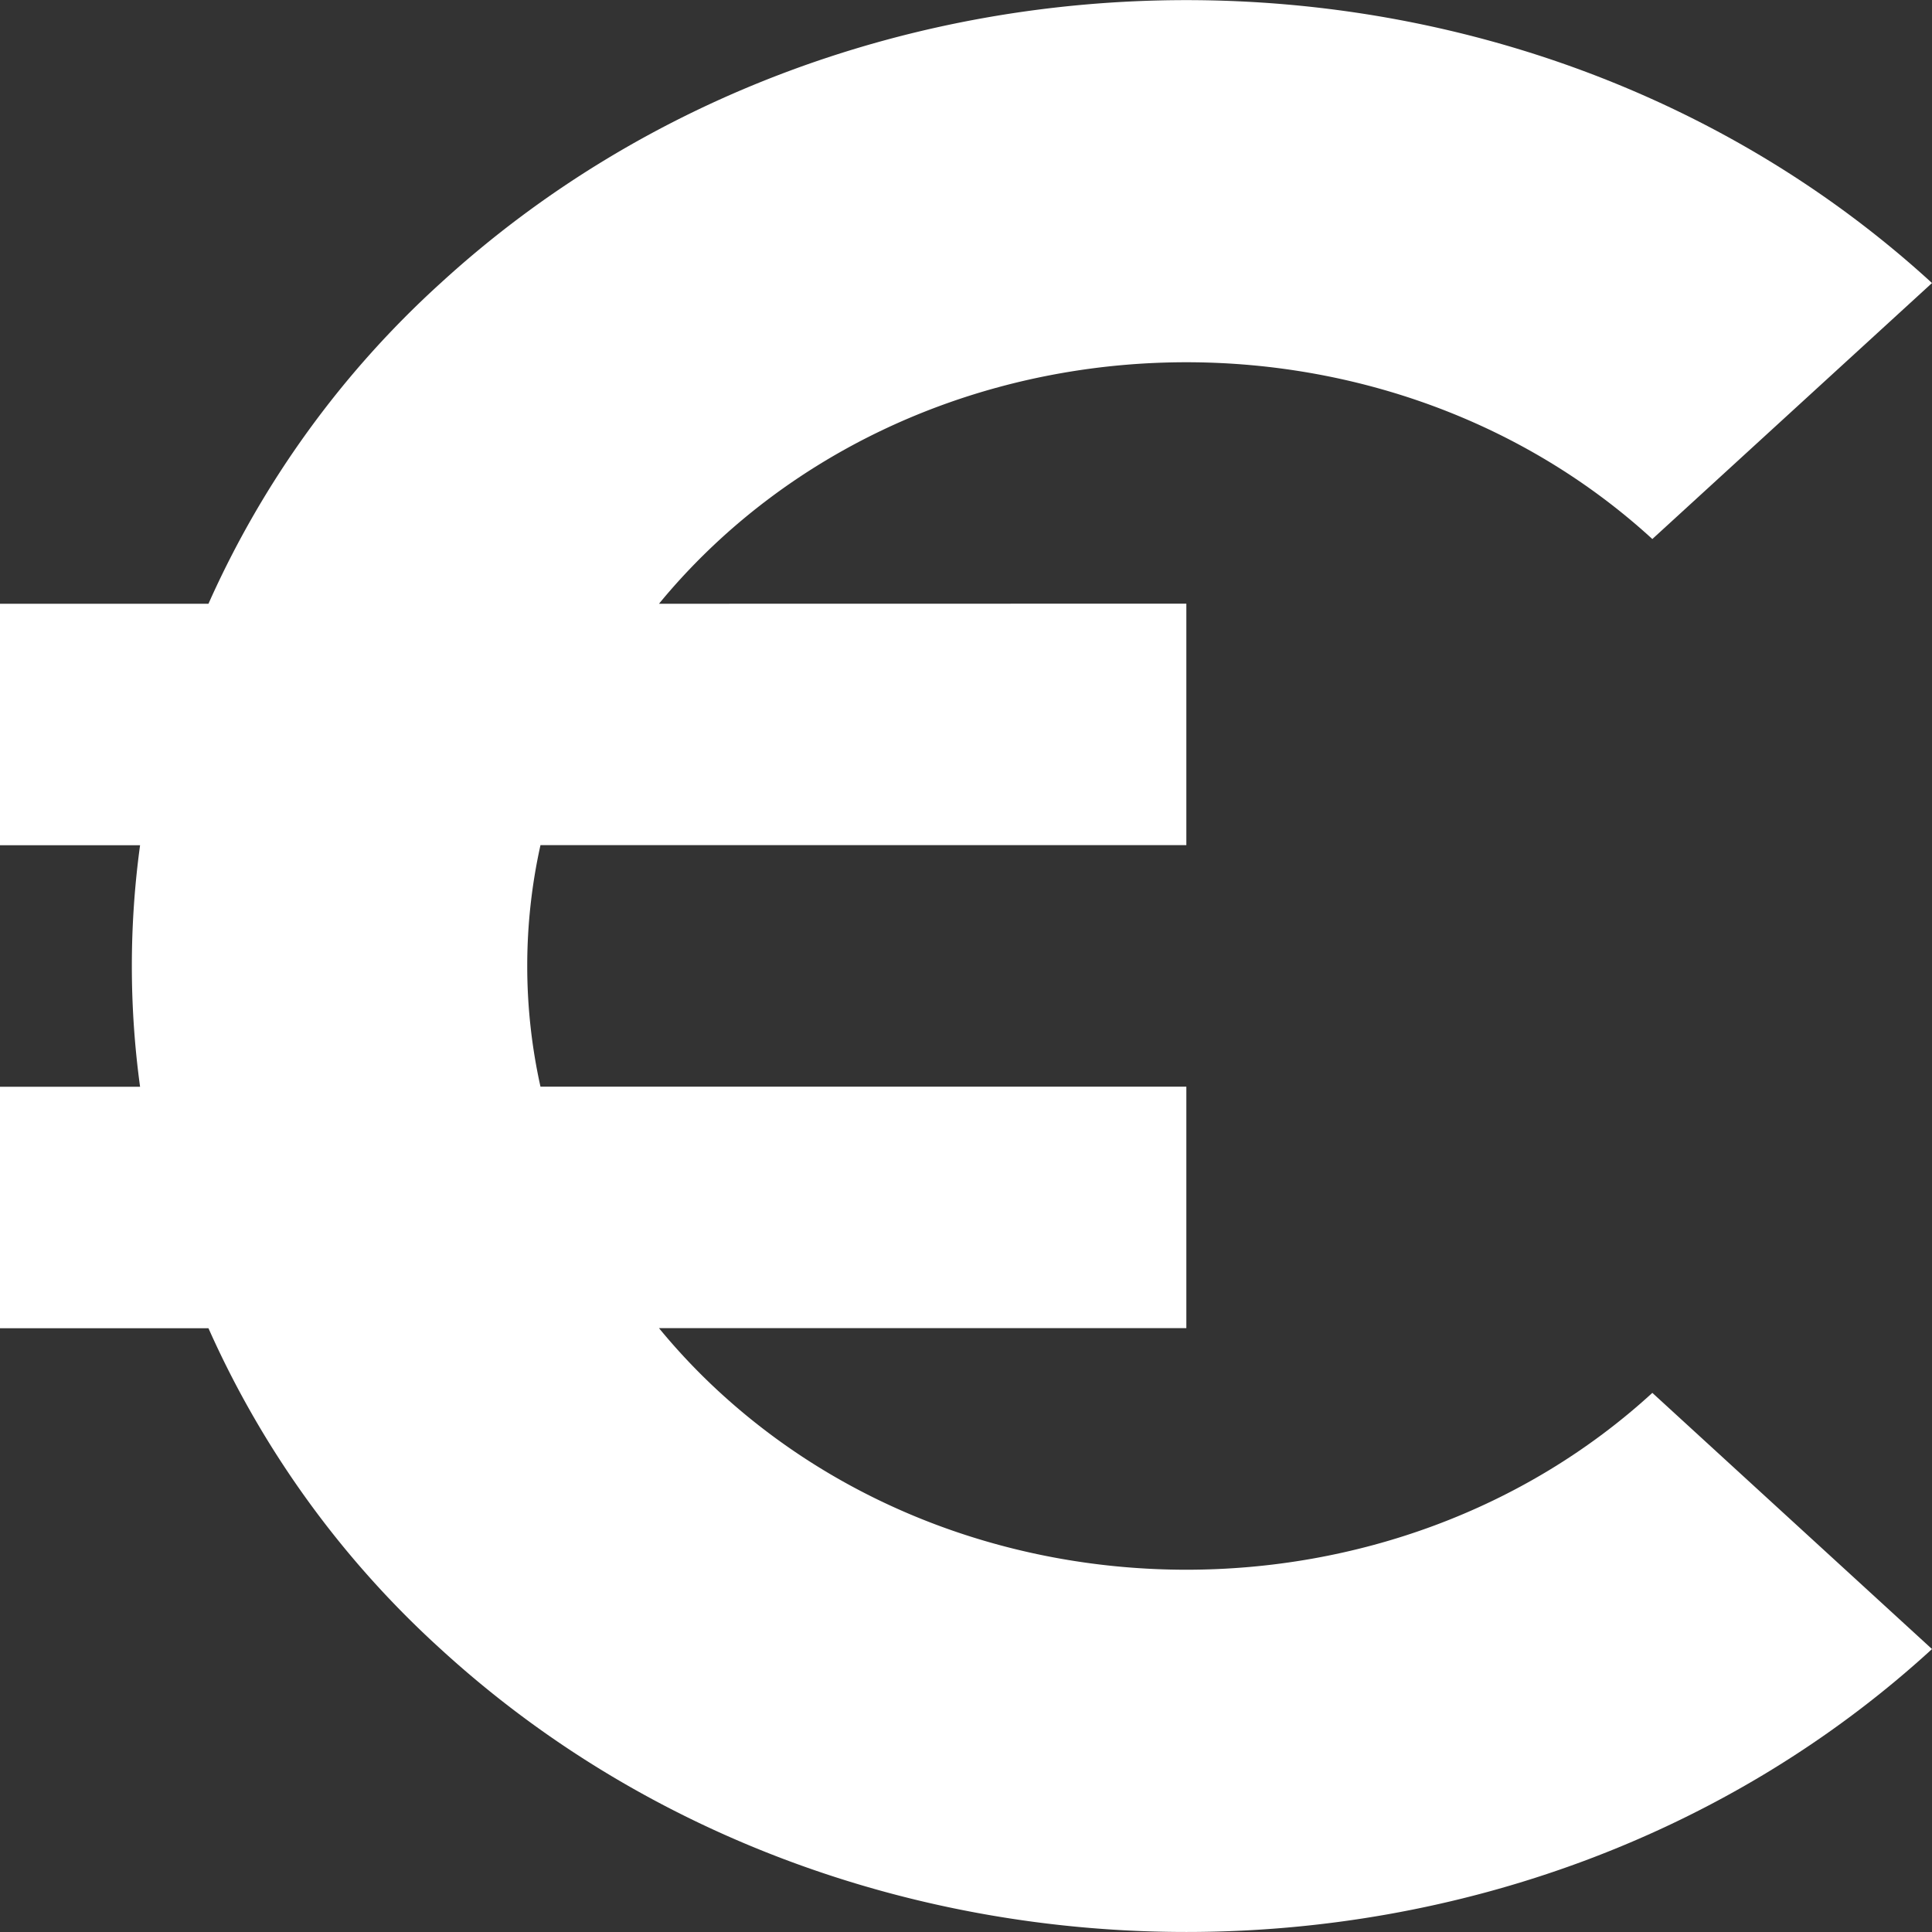 <svg xmlns="http://www.w3.org/2000/svg" viewBox="0 0 20 20">
  <rect x="0" y="0" width="20" height="20" fill="#333333" stroke="none"/>
  <path fill="#fff" d="M6.822 6.25c.191-.233.403-.457.635-.67 2.664-2.44 6.984-2.44 9.648 0L20 2.93c-4.263-3.905-11.175-3.905-15.438 0A9.948 9.948 0 0 0 2.158 6.25H0v2.5h1.45a9.222 9.222 0 0 0 0 2.5H0v2.5h2.158a9.948 9.948 0 0 0 2.404 3.321c4.263 3.905 11.175 3.905 15.438 0l-2.895-2.652c-2.664 2.441-6.984 2.441-9.648 0a6.499 6.499 0 0 1-.635-.67h5.459v-2.5H5.595a5.768 5.768 0 0 1 0-2.5h6.686v-2.5z"/>
</svg>
